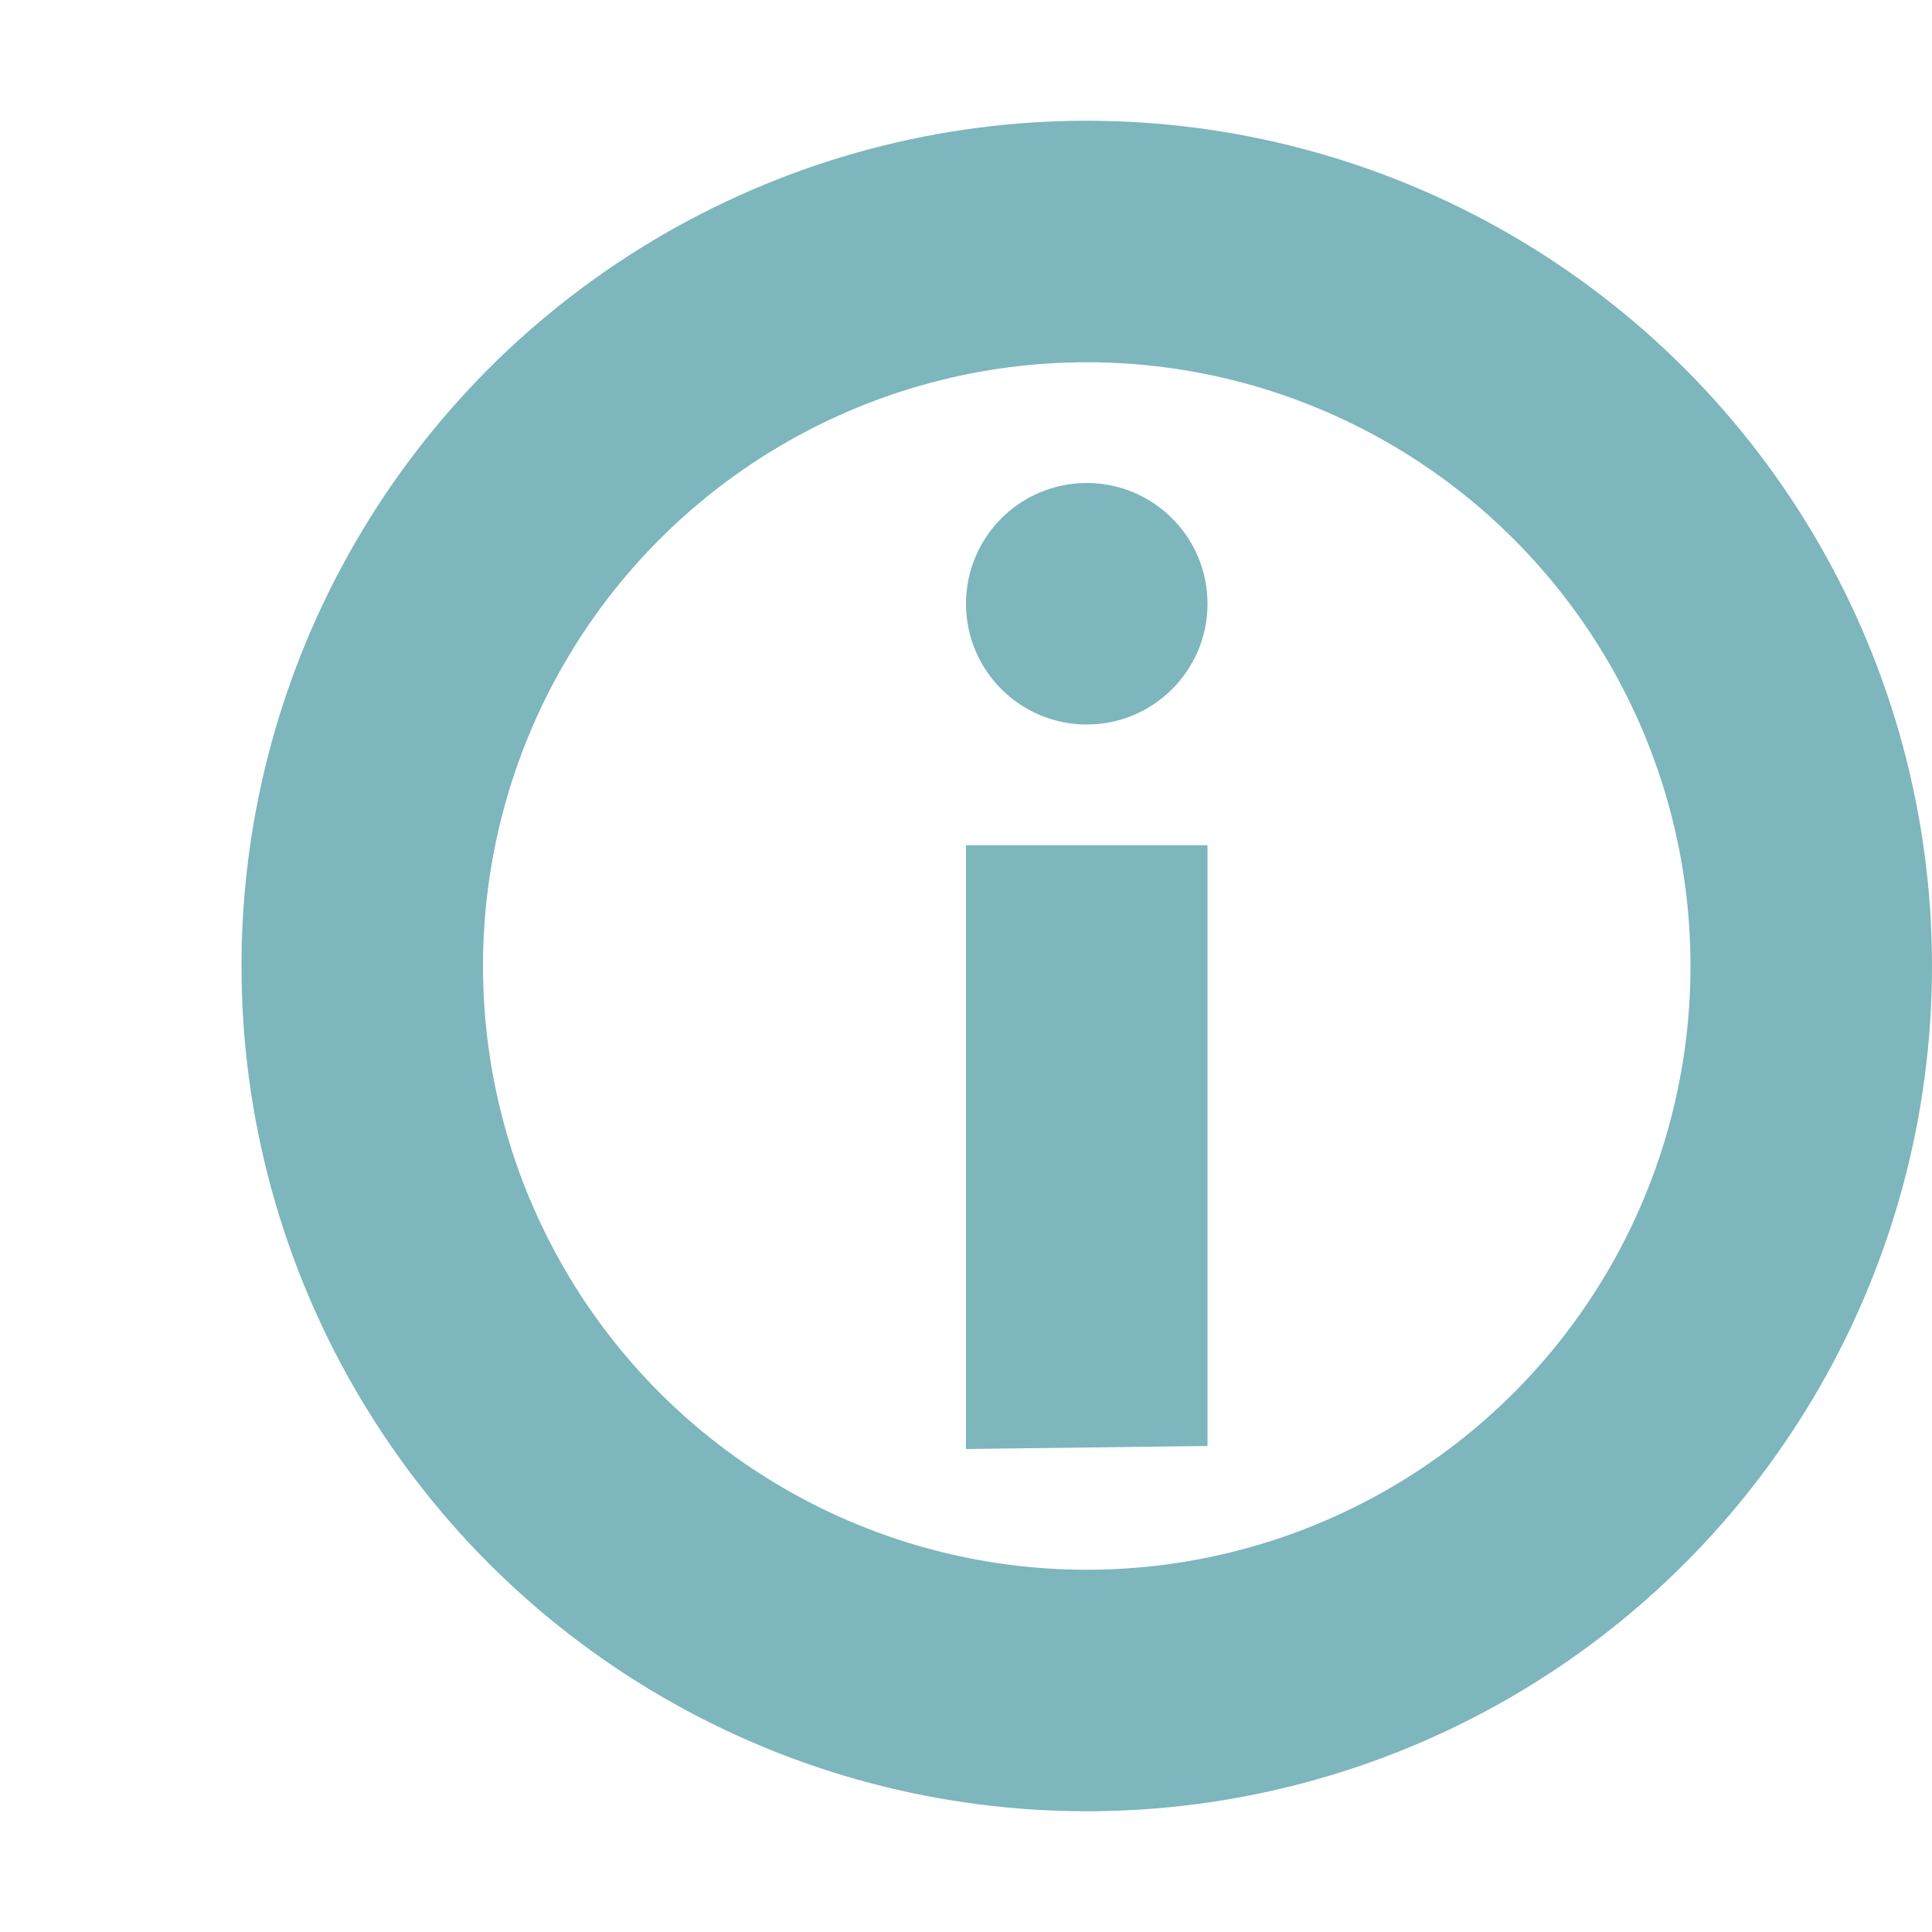 <svg width="16" height="16" viewBox="0 0 16 16" fill="none" xmlns="http://www.w3.org/2000/svg">
<circle cx="9" cy="8" r="6" stroke="#7DB6BD" stroke-width="2"/>
<path d="M10 7V11.975L8 12L8 7H10Z" fill="#7DB6BD"/>
<circle cx="9" cy="5" r="1" fill="#7DB6BD"/>
</svg>
